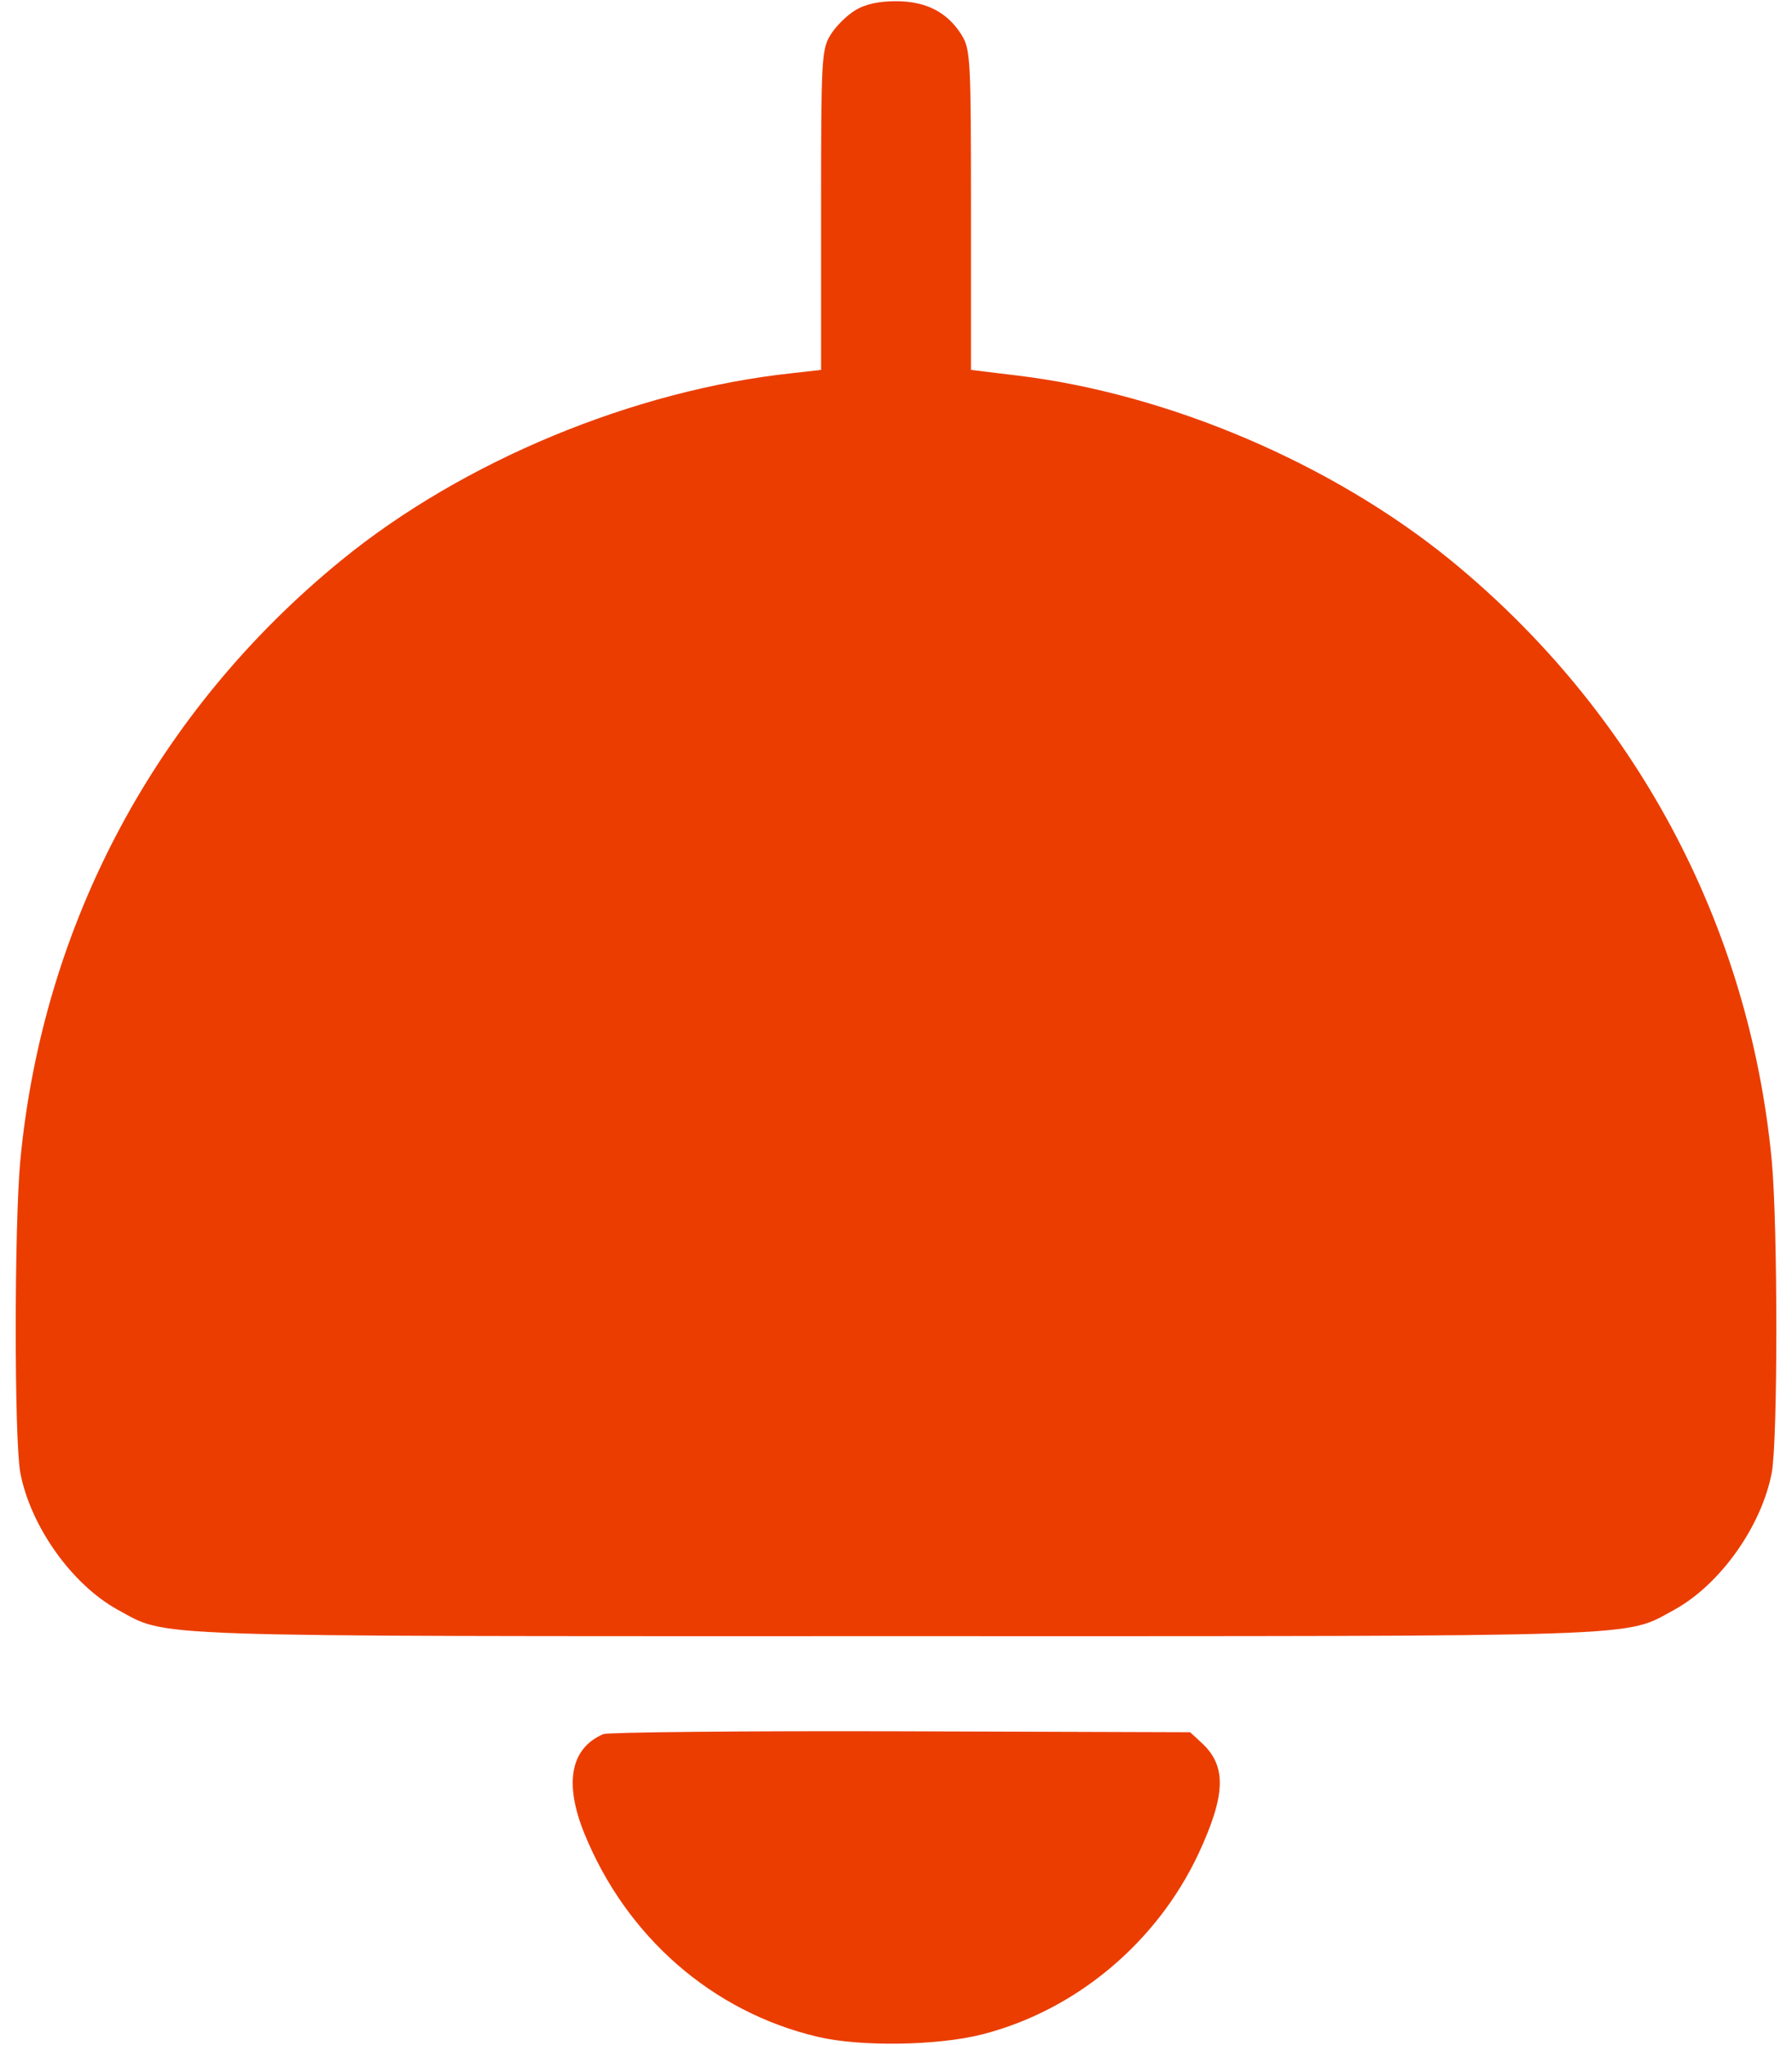 <?xml version="1.0" encoding="UTF-8"?> <svg xmlns="http://www.w3.org/2000/svg" width="71" height="81" viewBox="0 0 71 81" fill="none"><path d="M33.868 0.419C33.534 0.624 33.108 1.05 32.904 1.384C32.551 1.96 32.532 2.331 32.532 8.324V14.651L31.382 14.781C25.129 15.449 18.357 18.25 13.533 22.184C6.203 28.159 1.695 36.583 0.804 45.971C0.563 48.587 0.563 57.03 0.804 58.329C1.212 60.462 2.845 62.745 4.645 63.747C6.704 64.86 5.164 64.804 35.501 64.804C65.838 64.804 64.298 64.86 66.358 63.747C68.157 62.745 69.79 60.462 70.198 58.329C70.44 57.03 70.44 48.587 70.198 45.971C69.308 36.601 64.781 28.159 57.47 22.184C52.776 18.362 46.3 15.597 40.307 14.874L38.47 14.651V8.324C38.47 2.331 38.451 1.96 38.099 1.384C37.542 0.494 36.707 0.048 35.501 0.048C34.815 0.048 34.277 0.16 33.868 0.419Z" fill="#EB3D00"></path><path d="M23.905 68.683C22.606 69.24 22.346 70.613 23.144 72.598C24.814 76.717 28.228 79.686 32.384 80.669C34.091 81.077 37.171 81.022 38.915 80.576C42.626 79.63 45.836 76.94 47.488 73.414C48.564 71.095 48.601 69.963 47.636 69.054L47.154 68.609L35.724 68.572C29.434 68.553 24.109 68.609 23.905 68.683Z" fill="#EB3D00"></path></svg> 